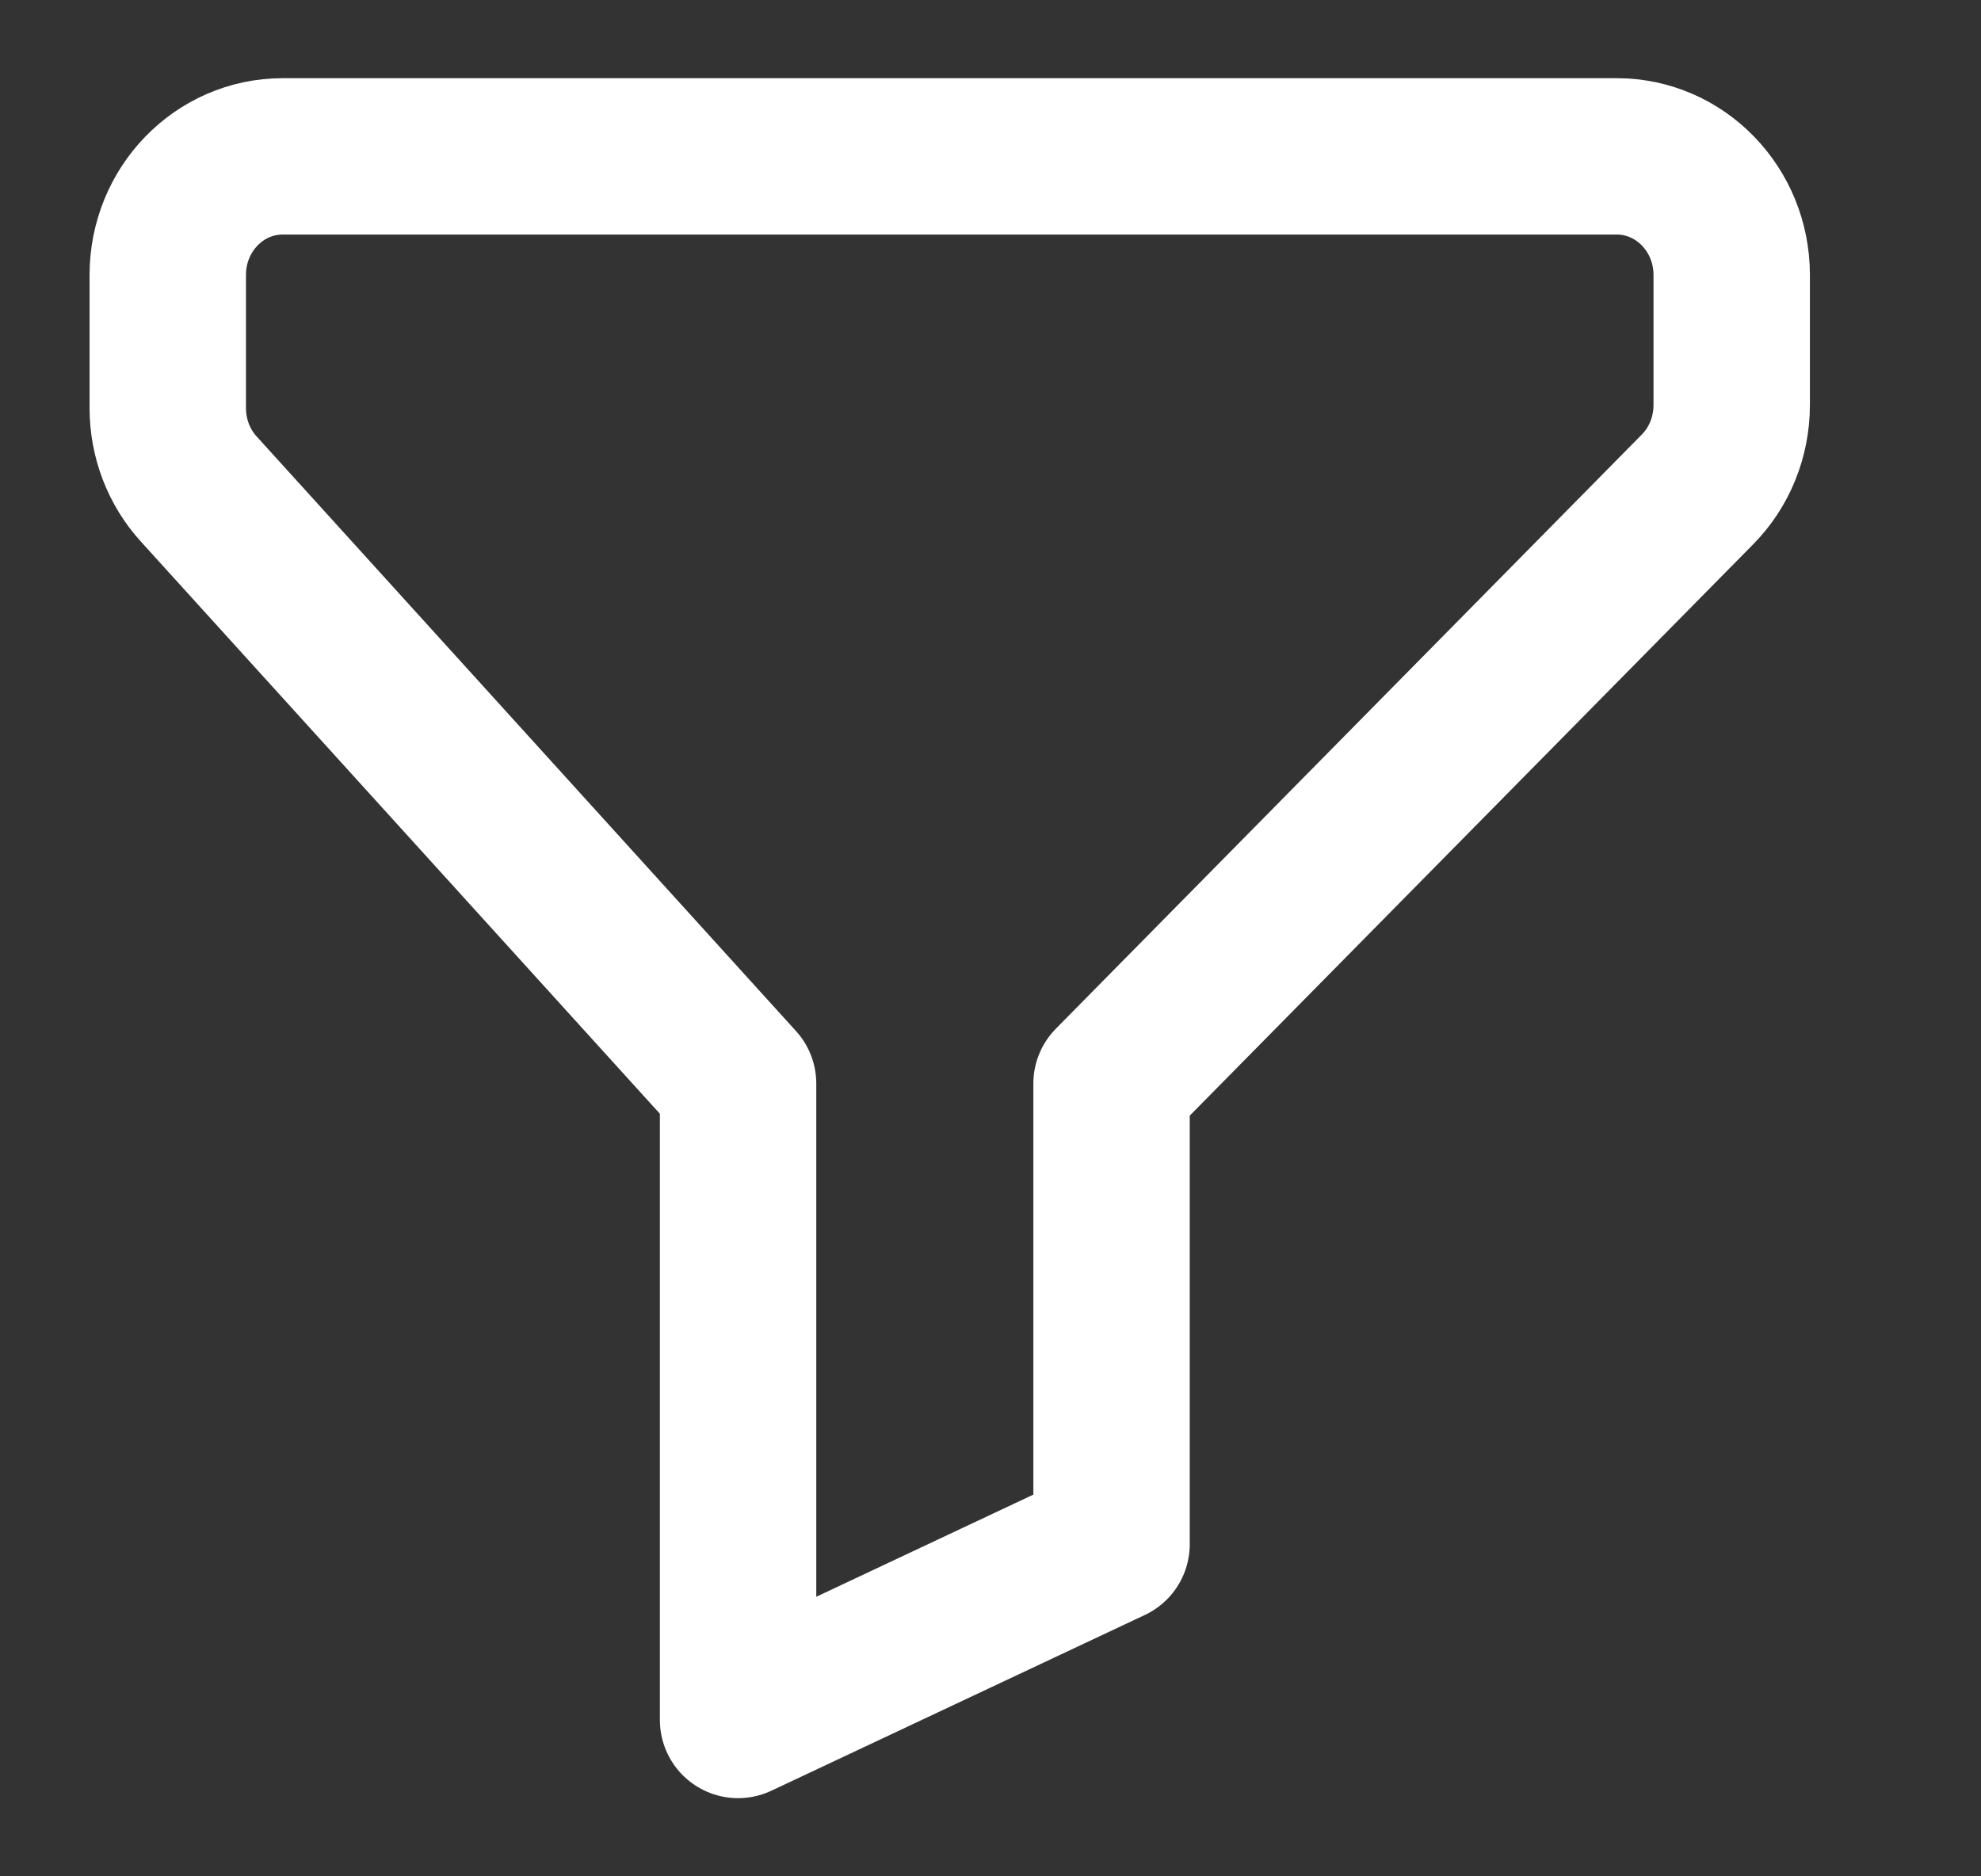<svg width="19" height="18" viewBox="0 0 19 18" fill="none" xmlns="http://www.w3.org/2000/svg">
<rect x="0" y="0" width="19" height="18" fill="#333333" stroke="none"/>
<path fill-rule="evenodd" clip-rule="evenodd" d="M7.079 16.5L10.661 14.814V10.395L16.278 4.698C16.49 4.485 16.609 4.192 16.609 3.885V2.638C16.609 2.009 16.115 1.5 15.506 1.5H2.712C2.102 1.5 1.609 2.009 1.609 2.638V3.914C1.609 4.203 1.715 4.482 1.907 4.692L7.079 10.395V16.5Z" stroke="white" stroke-width="1.5" stroke-linecap="round" stroke-linejoin="round"/>
</svg>
